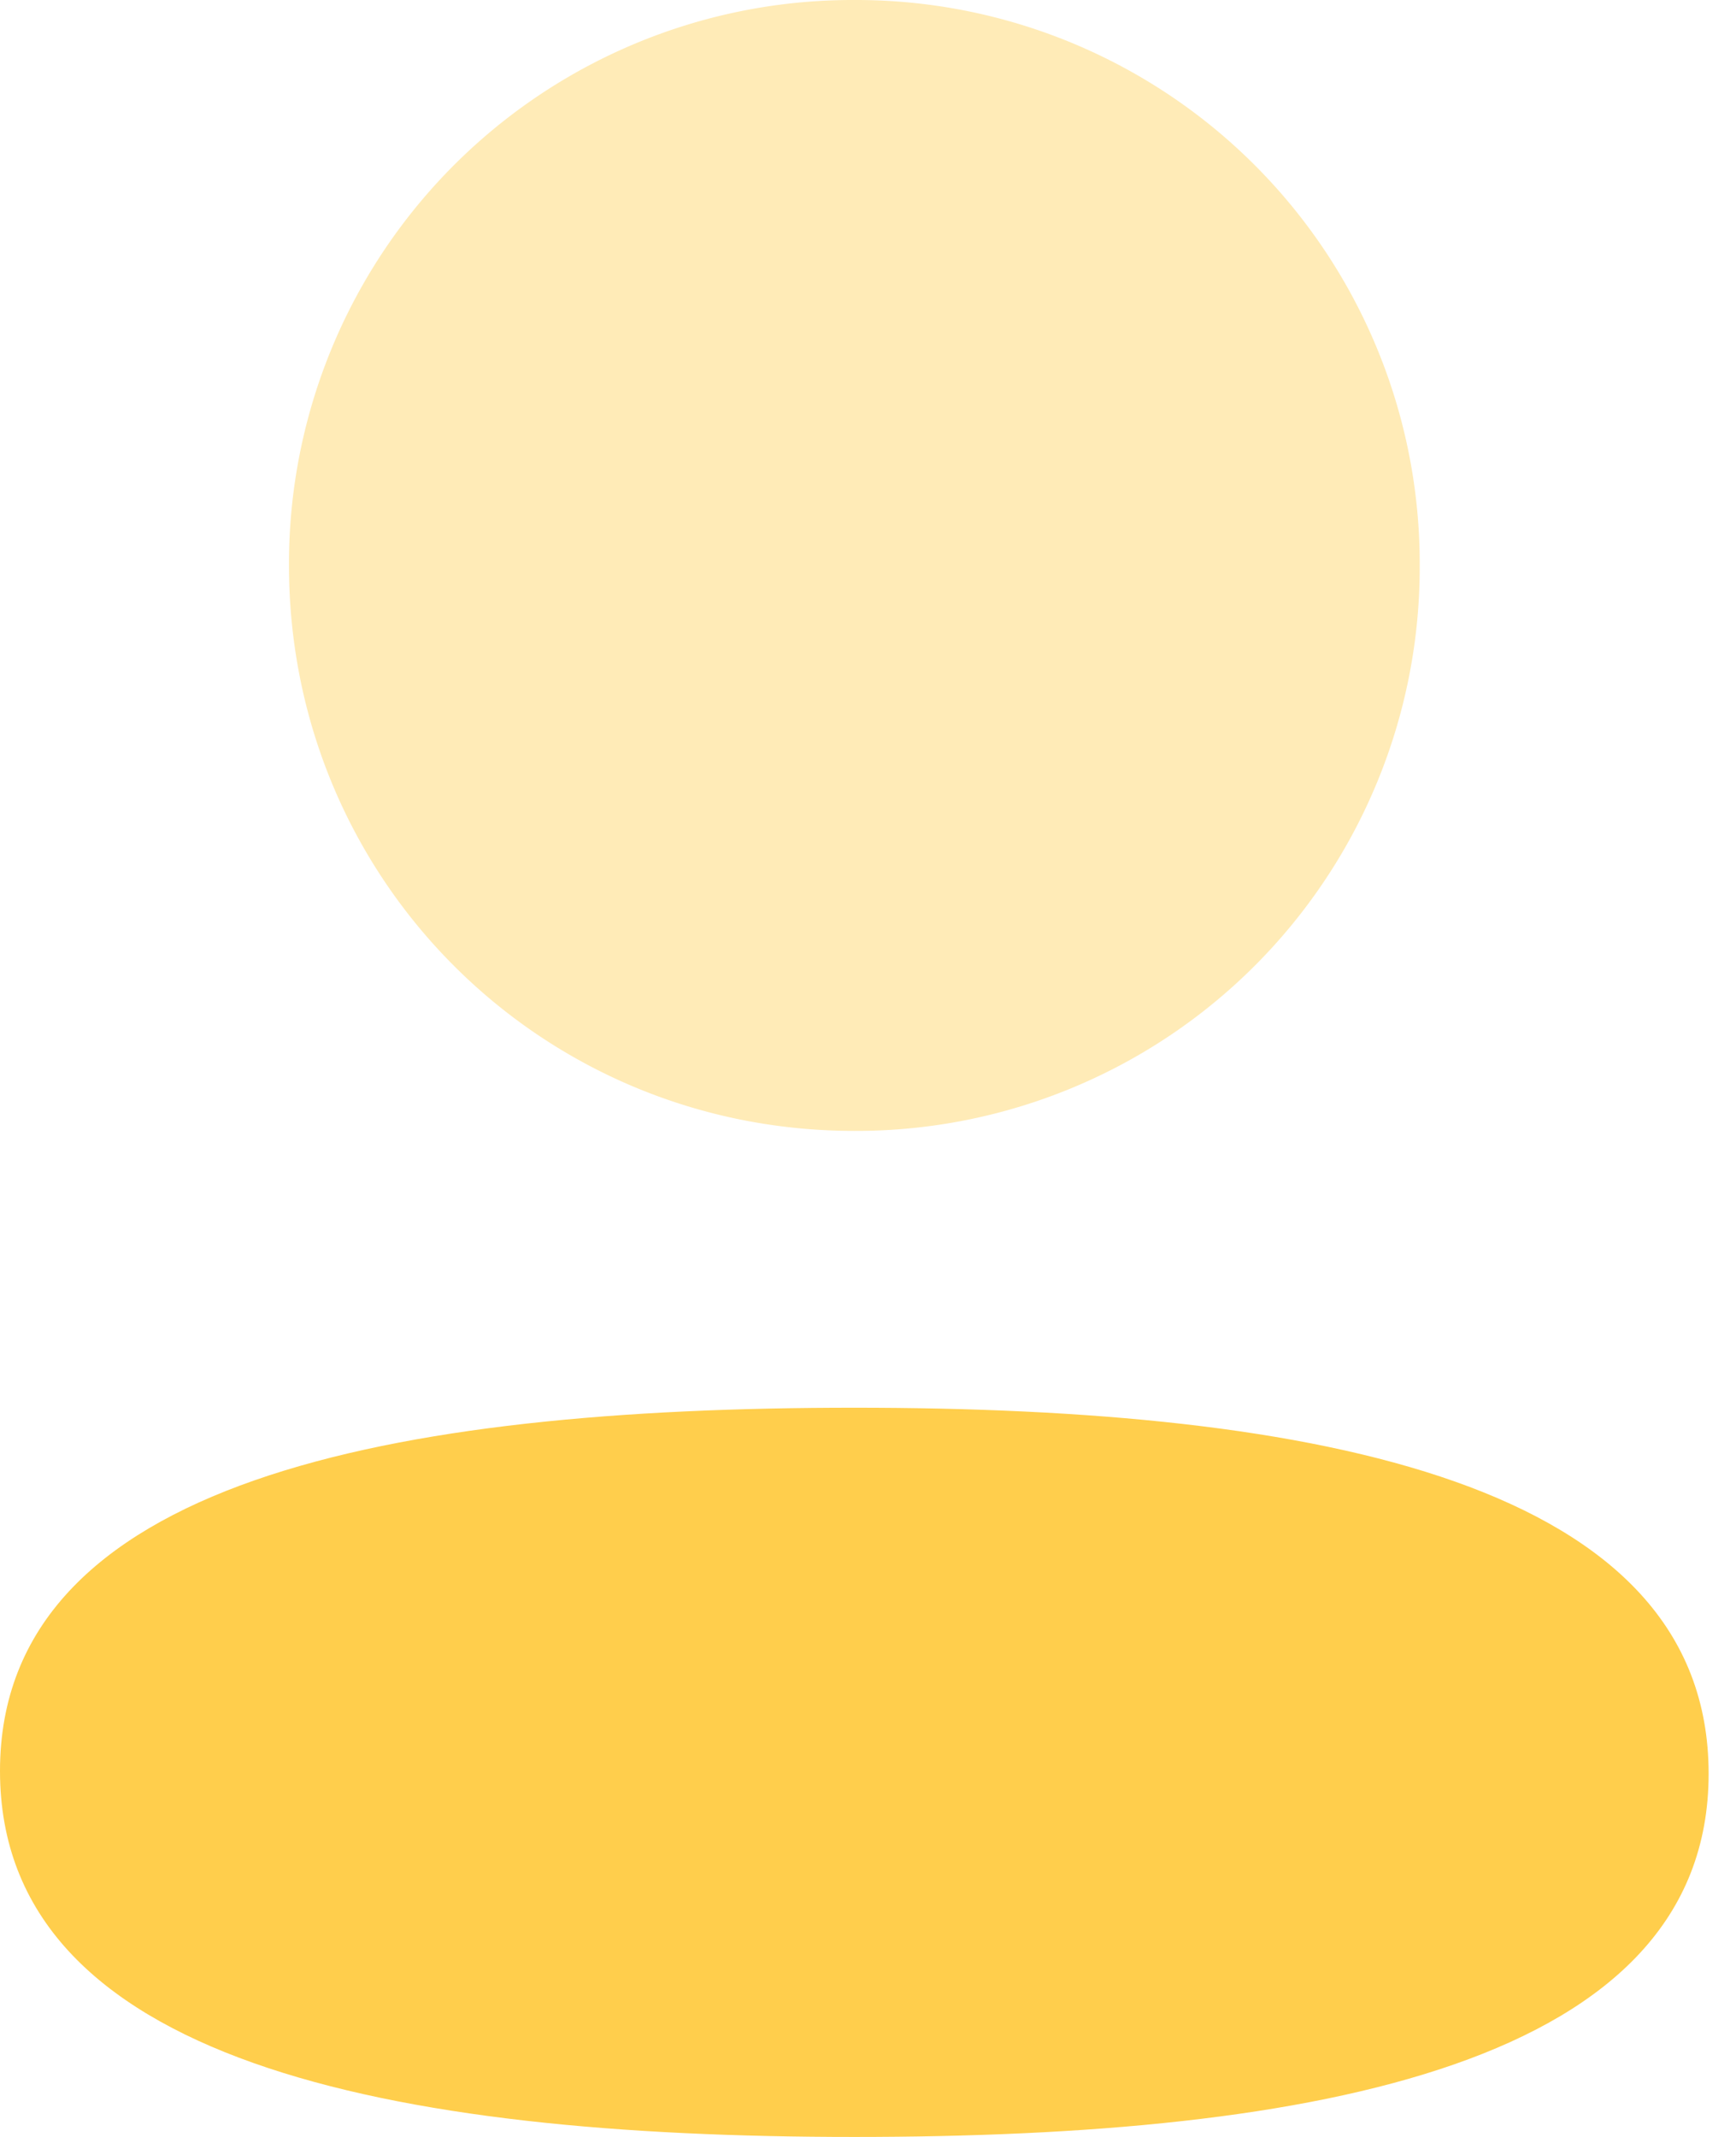 <svg xmlns="http://www.w3.org/2000/svg" width="26" height="32" fill="none"><path fill="#FFCE4C" d="M12.795 21.08C5.895 21.08 0 22.168 0 26.52 0 30.874 5.858 32 12.795 32c6.901 0 12.795-1.086 12.795-5.44s-5.855-5.48-12.795-5.48"/><path fill="#FFCE4C" d="M12.795 16.935a8.44 8.44 0 0 0 8.468-8.468A8.44 8.44 0 0 0 12.795 0a8.44 8.44 0 0 0-8.467 8.467c0 4.7 3.768 8.468 8.467 8.468" opacity=".4"/></svg>